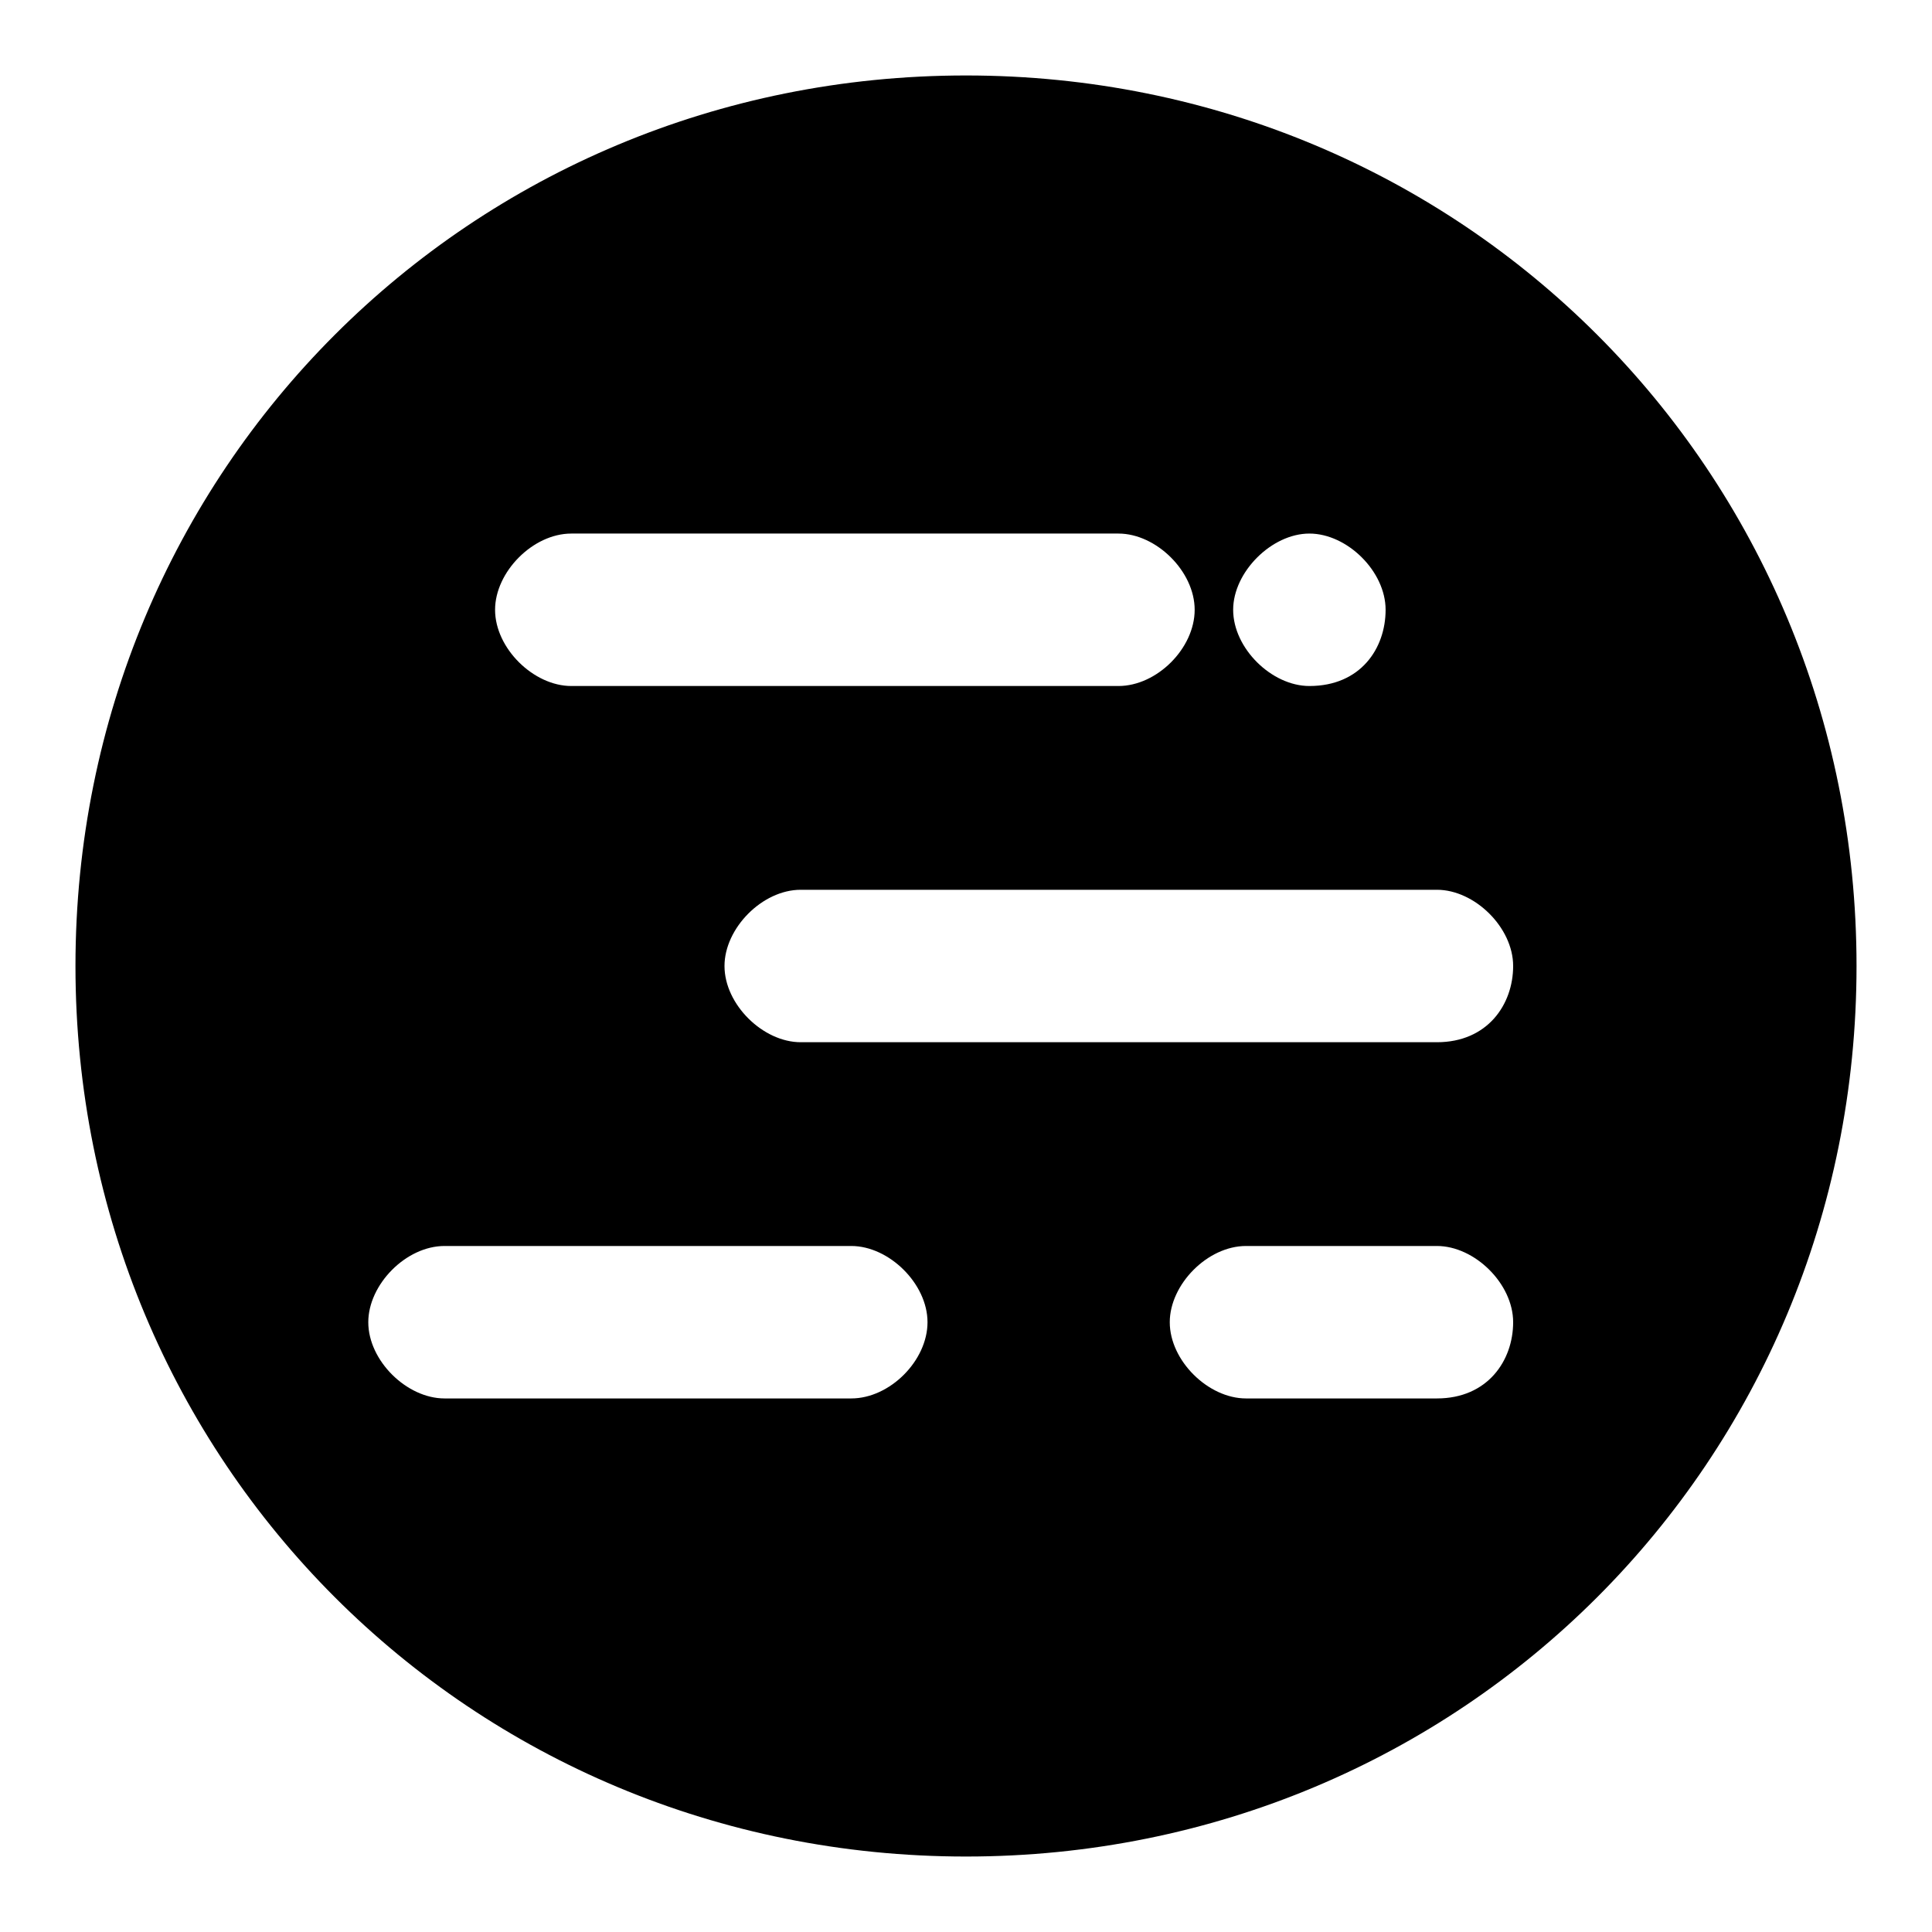 <?xml version="1.0" encoding="utf-8"?>
<!-- Svg Vector Icons : http://www.onlinewebfonts.com/icon -->
<!DOCTYPE svg PUBLIC "-//W3C//DTD SVG 1.1//EN" "http://www.w3.org/Graphics/SVG/1.1/DTD/svg11.dtd">
<svg version="1.1" xmlns="http://www.w3.org/2000/svg" xmlns:xlink="http://www.w3.org/1999/xlink" x="0px" y="0px" viewBox="0 0 256 256" enable-background="new 0 0 256 256" xml:space="preserve">
<g> <path fill="#000000" d="M246,128c0,65.7-52.3,118-118,118c-65.7,0-118-52.3-118-118C10,62.3,62.3,10,128,10 C193.7,10,246,62.3,246,128z M158.3,80.8c0-5.1-5.1-10.1-10.1-10.1H75.7c-5.1,0-10.1,5.1-10.1,10.1c0,5.1,5.1,10.1,10.1,10.1h72.5 C153.3,90.9,158.3,85.9,158.3,80.8L158.3,80.8z M122.9,175.2c0-5.1-5.1-10.1-10.1-10.1H58.9c-5.1,0-10.1,5.1-10.1,10.1 c0,5.1,5.1,10.1,10.1,10.1h53.9C117.9,185.3,122.9,180.3,122.9,175.2z M200.5,175.2c0-5.1-5.1-10.1-10.1-10.1h-25.3 c-5.1,0-10.1,5.1-10.1,10.1c0,5.1,5.1,10.1,10.1,10.1h25.3C197.1,185.3,200.5,180.3,200.5,175.2z M200.5,128 c0-5.1-5.1-10.1-10.1-10.1h-84.3c-5.1,0-10.1,5.1-10.1,10.1c0,5.1,5.1,10.1,10.1,10.1h84.3C197.1,138.1,200.5,133.1,200.5,128z  M183.6,80.8c0-5.1-5.1-10.1-10.1-10.1s-10.1,5.1-10.1,10.1c0,5.1,5.1,10.1,10.1,10.1C180.3,90.9,183.6,85.9,183.6,80.8z"/></g>
</svg>